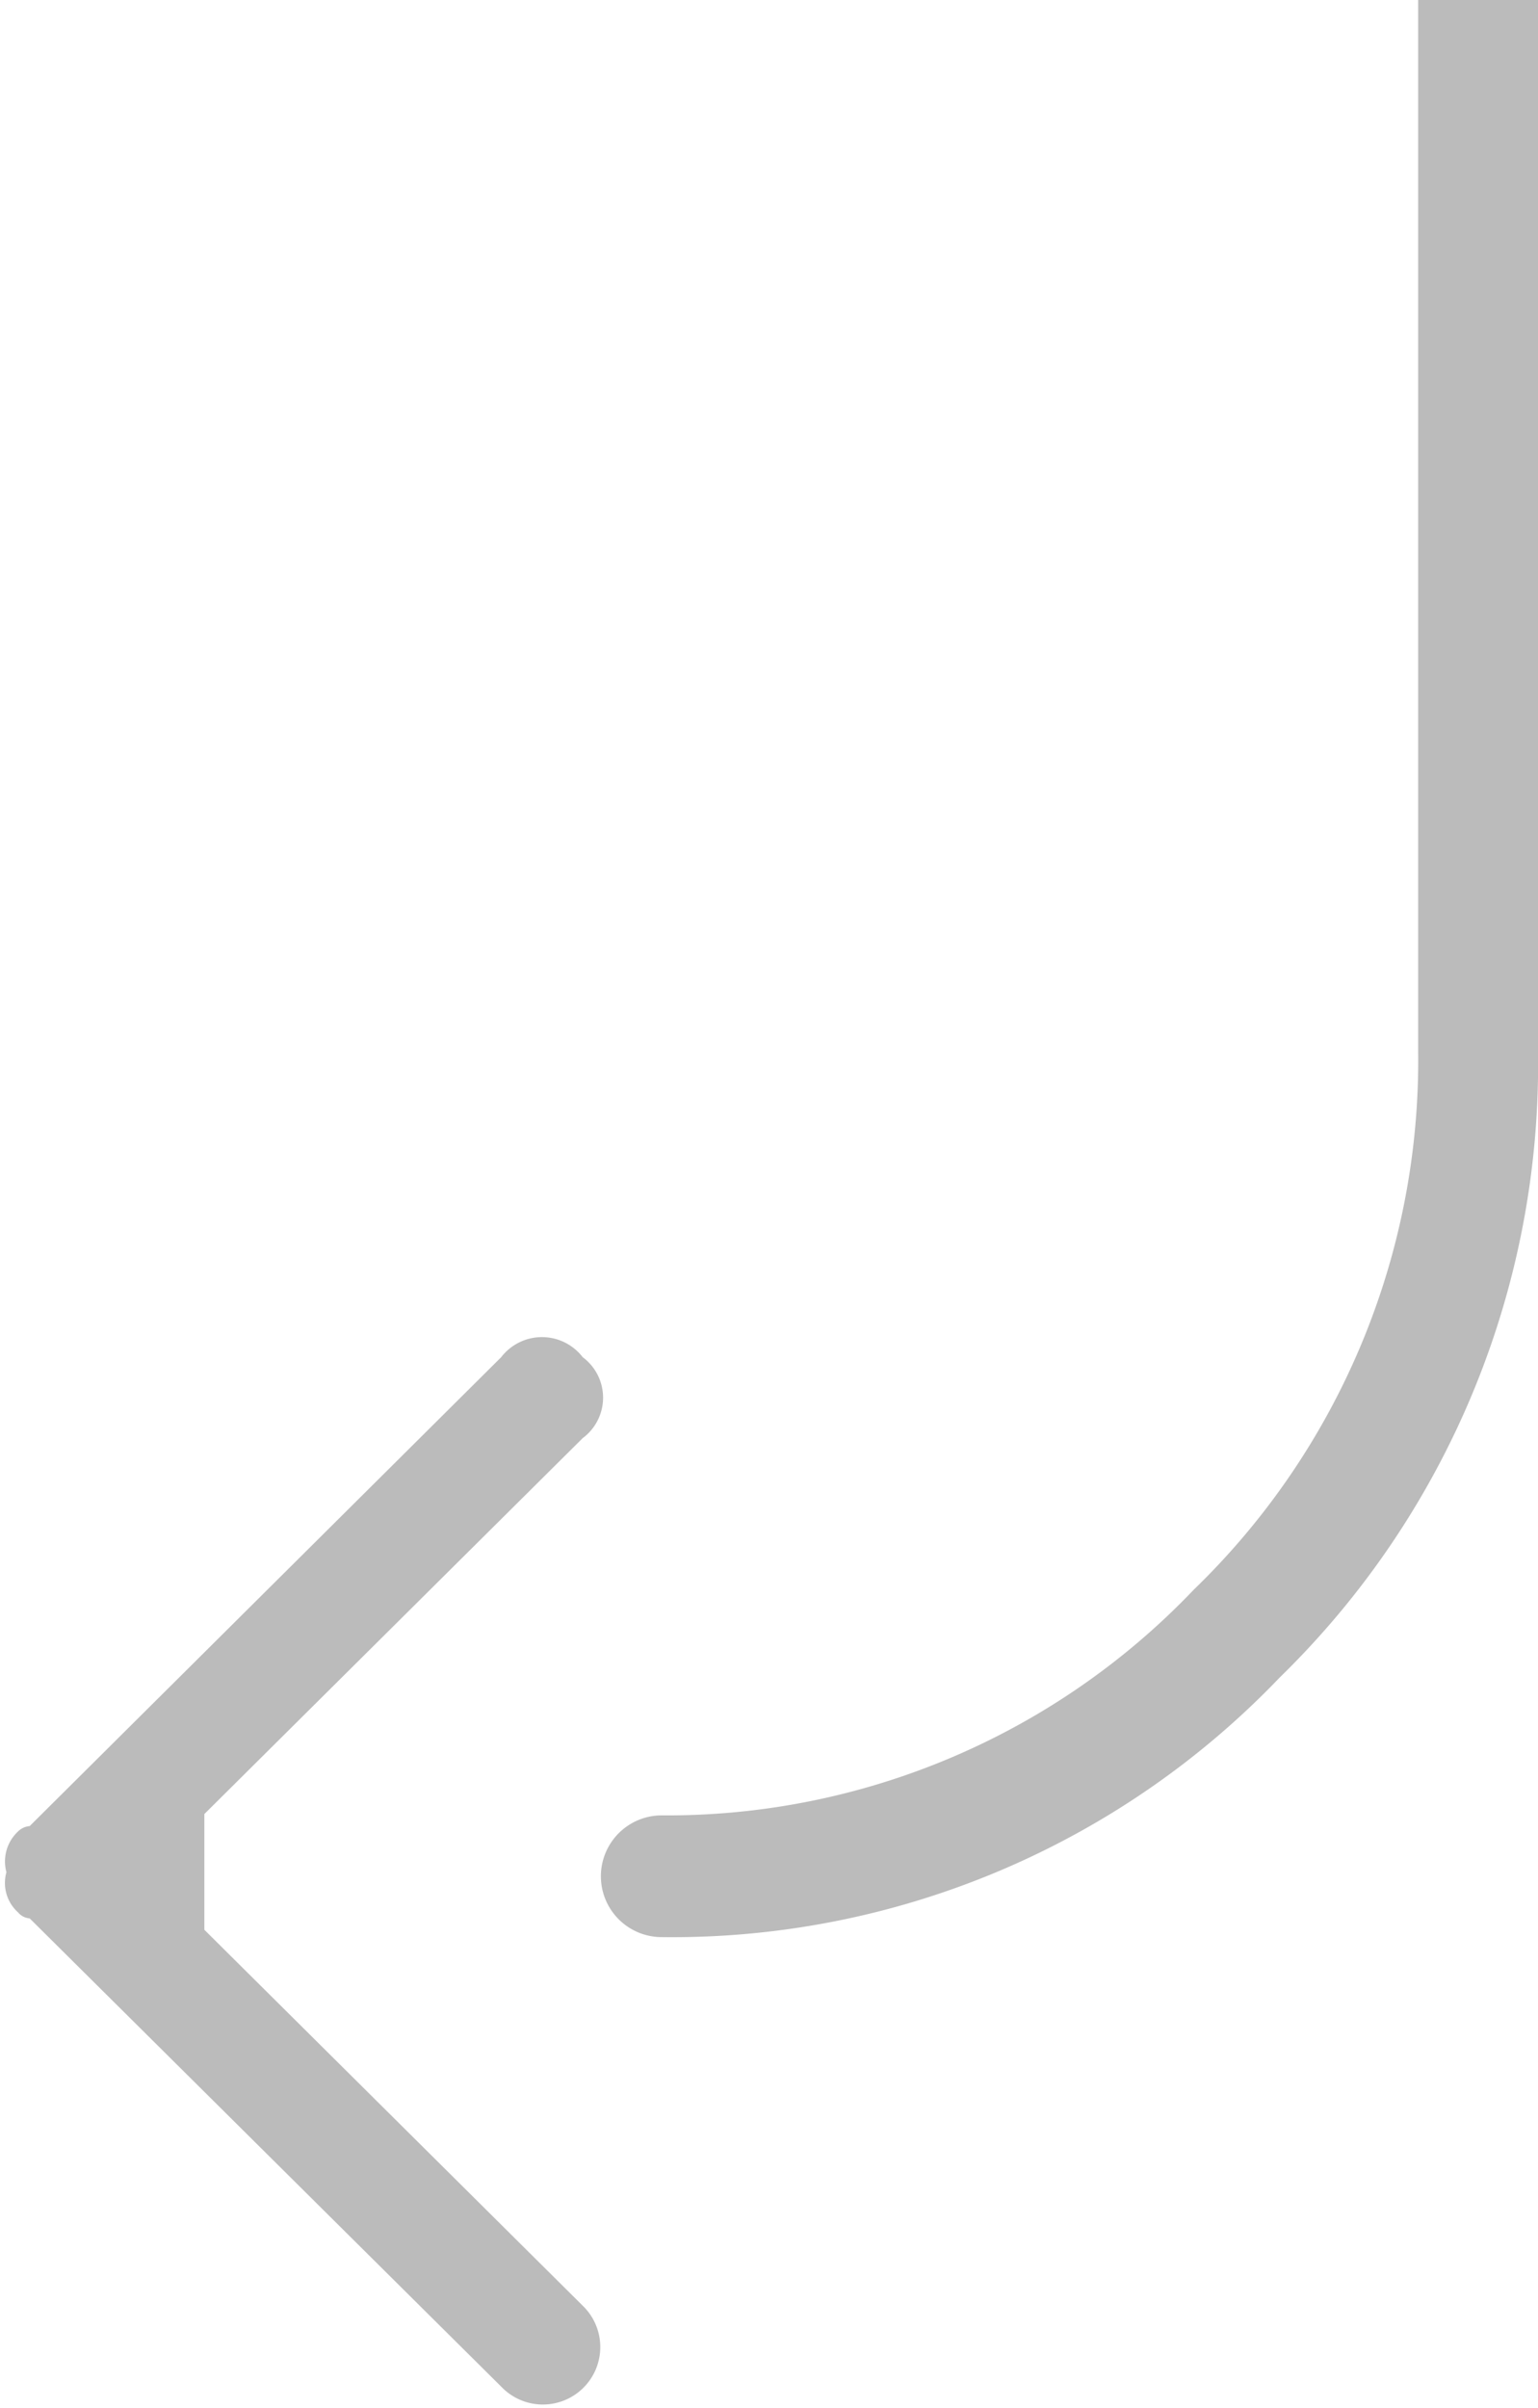 <svg xmlns="http://www.w3.org/2000/svg" width="23" height="36" viewBox="0 0 23 36">
  <defs>
    <style>
      .cls-1 {
        fill: #bbb;
        fill-rule: evenodd;
      }
    </style>
  </defs>
  <path id="reply_icon" data-name="reply icon" class="cls-1" d="M487.714,2228.29a0.769,0.769,0,0,0-1.219,0l-7.051,7.01a0.28,0.28,0,0,0-.174.08,0.613,0.613,0,0,0-.174.61h0a0.59,0.59,0,0,0,.174.6,0.251,0.251,0,0,0,.174.09l7.051,7a0.859,0.859,0,1,0,1.219-1.21l-5.658-5.62v-1.73l5.658-5.62A0.753,0.753,0,0,0,487.714,2228.29ZM502,2207.99v15.73a12.793,12.793,0,0,1-3.864,9.36,12.57,12.57,0,0,1-9.24,3.88,0.91,0.91,0,0,1,0-1.82,10.88,10.88,0,0,0,7.952-3.37,11.009,11.009,0,0,0,3.36-8.05v-15.73H502Z" transform="translate(-479 -2208)"/>
</svg>
